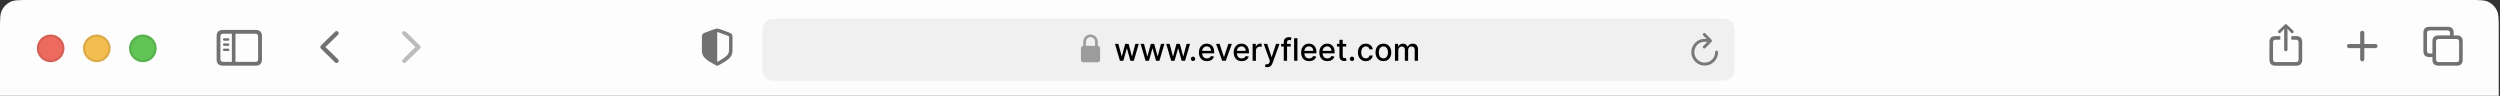 <svg width="1773" height="68" viewBox="0 0 1773 68" fill="none" xmlns="http://www.w3.org/2000/svg">
<rect x="0" y="0" width="1773" height="68" fill="#333333" stroke="none"/>
<path d="M0 20.904C0 13.587 0 9.928 1.424 7.134C2.677 4.675 4.675 2.677 7.134 1.424C9.928 0 13.587 0 20.904 0H1751.2C1758.51 0 1762.17 0 1764.97 1.424C1767.43 2.677 1769.43 4.675 1770.68 7.134C1772.1 9.928 1772.1 13.587 1772.1 20.904V67.938H0V20.904Z" fill="#FDFDFD"/>
<g clip-path="url(#clip0_3751_1771)">
<path d="M1621.12 36.339C1621.77 36.339 1622.31 35.8 1622.31 35.158V22.236L1622.22 20.335L1623 21.273L1624.8 23.187C1625.01 23.418 1625.3 23.534 1625.6 23.534C1626.19 23.534 1626.67 23.11 1626.67 22.506C1626.67 22.185 1626.55 21.954 1626.33 21.735L1622.03 17.587C1621.72 17.279 1621.42 17.176 1621.12 17.176C1620.8 17.176 1620.51 17.279 1620.21 17.587L1615.89 21.735C1615.67 21.954 1615.55 22.185 1615.55 22.506C1615.55 23.11 1616.02 23.534 1616.61 23.534C1616.91 23.534 1617.21 23.418 1617.42 23.187L1619.22 21.273L1620.01 20.323L1619.91 22.236V35.158C1619.91 35.8 1620.45 36.339 1621.12 36.339ZM1613.71 46.602H1628.5C1631.28 46.602 1632.72 45.163 1632.72 42.414V29.789C1632.72 27.04 1631.28 25.602 1628.5 25.602H1625.03V28.157H1628.33C1629.5 28.157 1630.17 28.774 1630.17 30.007V42.183C1630.17 43.416 1629.5 44.033 1628.33 44.033H1613.88C1612.7 44.033 1612.04 43.416 1612.04 42.183V30.007C1612.04 28.774 1612.7 28.157 1613.88 28.157H1617.21V25.602H1613.71C1610.94 25.602 1609.49 27.027 1609.49 29.789V42.414C1609.49 45.163 1610.94 46.602 1613.71 46.602Z" fill="#717171"/>
<path d="M1675.31 43.505C1676.12 43.505 1676.78 42.842 1676.78 42.09V34.116H1684.69C1685.48 34.116 1686.15 33.466 1686.15 32.663C1686.15 31.873 1685.48 31.211 1684.69 31.211H1676.78V23.236C1676.78 22.472 1676.12 21.822 1675.31 21.822C1674.5 21.822 1673.83 22.472 1673.83 23.236V31.211H1665.93C1665.17 31.211 1664.47 31.873 1664.47 32.663C1664.47 33.466 1665.17 34.116 1665.93 34.116H1673.83V42.09C1673.83 42.842 1674.5 43.505 1675.31 43.505Z" fill="#717171"/>
<path d="M1722.9 40.461H1725.08V42.4C1725.08 45.148 1726.53 46.586 1729.31 46.586H1742.33C1745.1 46.586 1746.55 45.148 1746.55 42.4V29.29C1746.55 26.541 1745.1 25.103 1742.33 25.103H1740.14V23.177C1740.14 20.429 1738.69 18.991 1735.92 18.991H1722.9C1720.11 18.991 1718.67 20.429 1718.67 23.177V36.275C1718.67 39.035 1720.11 40.461 1722.9 40.461ZM1723.07 37.906C1721.88 37.906 1721.23 37.289 1721.23 36.044V23.408C1721.23 22.163 1721.88 21.559 1723.07 21.559H1735.75C1736.92 21.559 1737.59 22.163 1737.59 23.408V25.103H1729.31C1726.53 25.103 1725.08 26.541 1725.08 29.29V37.906H1723.07ZM1729.47 44.018C1728.29 44.018 1727.65 43.401 1727.65 42.169V29.521C1727.65 28.288 1728.29 27.672 1729.47 27.672H1742.16C1743.34 27.672 1744 28.288 1744 29.521V42.169C1744 43.401 1743.34 44.018 1742.16 44.018H1729.47Z" fill="#717171"/>
</g>
<g clip-path="url(#clip1_3751_1771)">
<path d="M158.085 46.578H181.299C184.243 46.578 185.776 45.058 185.776 42.154V25.643C185.776 22.739 184.243 21.22 181.299 21.22H158.085C155.154 21.22 153.621 22.726 153.621 25.643V42.154C153.621 45.058 155.154 46.578 158.085 46.578ZM158.261 43.878C157.013 43.878 156.321 43.226 156.321 41.91V25.887C156.321 24.571 157.013 23.92 158.261 23.92H164.448V43.878H158.261ZM181.123 23.92C182.371 23.92 183.063 24.571 183.063 25.887V41.91C183.063 43.226 182.371 43.878 181.123 43.878H167.012V23.92H181.123ZM161.789 28.885C162.277 28.885 162.684 28.465 162.684 28.003C162.684 27.542 162.277 27.135 161.789 27.135H159.007C158.519 27.135 158.112 27.542 158.112 28.003C158.112 28.465 158.519 28.885 159.007 28.885H161.789ZM161.789 32.535C162.277 32.535 162.684 32.128 162.684 31.653C162.684 31.192 162.277 30.785 161.789 30.785H159.007C158.519 30.785 158.112 31.192 158.112 31.653C158.112 32.128 158.519 32.535 159.007 32.535H161.789ZM161.789 36.171C162.277 36.171 162.684 35.778 162.684 35.303C162.684 34.842 162.277 34.448 161.789 34.448H159.007C158.519 34.448 158.112 34.842 158.112 35.303C158.112 35.778 158.519 36.171 159.007 36.171H161.789Z" fill="#717171"/>
<path d="M237.63 44.258L227.695 34.54C227.351 34.196 227.172 33.812 227.172 33.366C227.172 32.919 227.351 32.51 227.708 32.178L237.643 22.473C237.924 22.192 238.281 22.039 238.69 22.039C239.546 22.039 240.21 22.703 240.21 23.546C240.21 23.954 240.044 24.35 239.75 24.644L230.811 33.353L239.75 42.087C240.044 42.381 240.21 42.764 240.21 43.185C240.21 44.028 239.546 44.692 238.69 44.692C238.281 44.692 237.924 44.539 237.63 44.258Z" fill="#717171"/>
<path d="M286.715 44.692C287.136 44.692 287.481 44.539 287.775 44.258L297.709 34.553C298.054 34.196 298.233 33.825 298.233 33.366C298.233 32.919 298.067 32.523 297.709 32.191L287.775 22.473C287.481 22.192 287.136 22.039 286.715 22.039C285.859 22.039 285.195 22.703 285.195 23.546C285.195 23.954 285.374 24.35 285.655 24.644L294.606 33.378L285.655 42.087C285.361 42.394 285.195 42.764 285.195 43.185C285.195 44.028 285.859 44.692 286.715 44.692Z" fill="#BDBCBC"/>
</g>
<g clip-path="url(#clip2_3751_1771)">
<circle cx="35.936" cy="34.296" r="9.807" fill="#ED6A5E"/>
<circle cx="35.936" cy="34.296" r="8.99" stroke="black" stroke-opacity="0.1" stroke-width="1.634"/>
<circle cx="68.623" cy="34.296" r="9.807" fill="#F4BD50"/>
<circle cx="68.623" cy="34.296" r="8.99" stroke="black" stroke-opacity="0.1" stroke-width="1.634"/>
<circle cx="101.315" cy="34.296" r="9.807" fill="#61C454"/>
<circle cx="101.315" cy="34.296" r="8.99" stroke="black" stroke-opacity="0.1" stroke-width="1.634"/>
</g>
<path d="M540.688 25.756C540.688 21.366 540.688 19.171 541.542 17.494C542.293 16.019 543.493 14.82 544.968 14.068C546.645 13.214 548.84 13.214 553.23 13.214H1217.69C1222.08 13.214 1224.27 13.214 1225.95 14.068C1227.42 14.82 1228.62 16.019 1229.37 17.494C1230.23 19.171 1230.23 21.366 1230.23 25.756V44.719C1230.23 49.109 1230.23 51.304 1229.37 52.981C1228.62 54.456 1227.42 55.655 1225.95 56.407C1224.27 57.261 1222.08 57.261 1217.69 57.261H553.23C548.84 57.261 546.645 57.261 544.968 56.407C543.493 55.655 542.293 54.456 541.542 52.981C540.688 51.304 540.688 49.109 540.688 44.719V25.756Z" fill="#F0F0F0"/>
<path d="M768.575 44.156H778.203C779.534 44.156 780.189 43.501 780.189 42.051V34.617C780.189 33.306 779.653 32.641 778.541 32.532V30.08C778.541 26.308 776.029 24.492 773.389 24.492C770.749 24.492 768.237 26.308 768.237 30.08V32.562C767.205 32.721 766.589 33.376 766.589 34.617V42.051C766.589 43.501 767.245 44.156 768.575 44.156ZM770.143 29.901C770.143 27.589 771.612 26.318 773.389 26.318C775.156 26.318 776.635 27.589 776.635 29.901V32.512L770.143 32.522V29.901Z" fill="#9C9C9C"/>
<path d="M794.268 43.122L790.733 31.109H793.15L795.504 39.931H795.621L797.983 31.109H800.4L802.746 39.892H802.863L805.202 31.109H807.618L804.091 43.122H801.706L799.266 34.449H799.086L796.646 43.122H794.268ZM812.442 43.122L808.907 31.109H811.323L813.678 39.931H813.795L816.157 31.109H818.573L820.92 39.892H821.037L823.375 31.109H825.792L822.265 43.122H819.879L817.439 34.449H817.259L814.819 43.122H812.442ZM830.616 43.122L827.081 31.109H829.497L831.851 39.931H831.969L834.331 31.109H836.747L839.093 39.892H839.211L841.549 31.109H843.966L840.439 43.122H838.053L835.613 34.449H835.433L832.993 43.122H830.616ZM846.091 43.271C845.664 43.271 845.296 43.12 844.988 42.817C844.681 42.509 844.527 42.139 844.527 41.706C844.527 41.279 844.681 40.914 844.988 40.612C845.296 40.304 845.664 40.15 846.091 40.15C846.519 40.15 846.886 40.304 847.194 40.612C847.502 40.914 847.655 41.279 847.655 41.706C847.655 41.993 847.582 42.257 847.436 42.496C847.296 42.731 847.108 42.919 846.873 43.059C846.639 43.2 846.378 43.271 846.091 43.271ZM855.965 43.364C854.781 43.364 853.762 43.112 852.907 42.606C852.057 42.095 851.4 41.378 850.936 40.455C850.477 39.527 850.248 38.44 850.248 37.194C850.248 35.963 850.477 34.879 850.936 33.94C851.4 33.002 852.047 32.269 852.876 31.743C853.71 31.216 854.685 30.953 855.801 30.953C856.479 30.953 857.136 31.065 857.772 31.289C858.408 31.513 858.979 31.865 859.484 32.345C859.99 32.825 860.389 33.448 860.681 34.214C860.973 34.975 861.119 35.901 861.119 36.99V37.819H851.57V36.068H858.827C858.827 35.452 858.702 34.907 858.452 34.433C858.202 33.953 857.85 33.575 857.396 33.299C856.948 33.023 856.421 32.885 855.816 32.885C855.159 32.885 854.586 33.046 854.096 33.369C853.611 33.688 853.236 34.105 852.97 34.621C852.709 35.132 852.579 35.687 852.579 36.287V37.655C852.579 38.458 852.719 39.141 853.001 39.704C853.288 40.267 853.687 40.698 854.197 40.995C854.708 41.287 855.305 41.433 855.988 41.433C856.432 41.433 856.836 41.37 857.201 41.245C857.566 41.115 857.881 40.922 858.147 40.666C858.413 40.411 858.616 40.095 858.757 39.72L860.97 40.119C860.793 40.771 860.475 41.342 860.016 41.832C859.563 42.316 858.992 42.694 858.303 42.966C857.62 43.232 856.841 43.364 855.965 43.364ZM873.646 31.109L869.29 43.122H866.787L862.423 31.109H864.934L867.976 40.353H868.101L871.136 31.109H873.646ZM880.613 43.364C879.429 43.364 878.41 43.112 877.555 42.606C876.705 42.095 876.048 41.378 875.584 40.455C875.125 39.527 874.895 38.44 874.895 37.194C874.895 35.963 875.125 34.879 875.584 33.94C876.048 33.002 876.694 32.269 877.523 31.743C878.357 31.216 879.332 30.953 880.448 30.953C881.126 30.953 881.783 31.065 882.419 31.289C883.055 31.513 883.626 31.865 884.132 32.345C884.638 32.825 885.037 33.448 885.329 34.214C885.62 34.975 885.766 35.901 885.766 36.99V37.819H876.217V36.068H883.475C883.475 35.452 883.35 34.907 883.1 34.433C882.849 33.953 882.497 33.575 882.044 33.299C881.595 33.023 881.069 32.885 880.464 32.885C879.807 32.885 879.233 33.046 878.743 33.369C878.258 33.688 877.883 34.105 877.617 34.621C877.356 35.132 877.226 35.687 877.226 36.287V37.655C877.226 38.458 877.367 39.141 877.648 39.704C877.935 40.267 878.334 40.698 878.845 40.995C879.356 41.287 879.953 41.433 880.636 41.433C881.079 41.433 881.483 41.37 881.848 41.245C882.213 41.115 882.529 40.922 882.795 40.666C883.06 40.411 883.264 40.095 883.405 39.72L885.618 40.119C885.441 40.771 885.123 41.342 884.664 41.832C884.21 42.316 883.639 42.694 882.951 42.966C882.268 43.232 881.488 43.364 880.613 43.364ZM888.361 43.122V31.109H890.621V33.017H890.746C890.965 32.371 891.351 31.863 891.904 31.492C892.462 31.117 893.093 30.929 893.797 30.929C893.943 30.929 894.115 30.934 894.313 30.945C894.516 30.955 894.675 30.968 894.79 30.984V33.221C894.696 33.195 894.529 33.166 894.289 33.135C894.049 33.098 893.81 33.08 893.57 33.08C893.017 33.08 892.524 33.197 892.092 33.432C891.664 33.661 891.325 33.982 891.075 34.394C890.825 34.801 890.699 35.265 890.699 35.786V43.122H888.361ZM898.657 47.627C898.308 47.627 897.99 47.598 897.703 47.541C897.416 47.489 897.203 47.431 897.062 47.369L897.625 45.453C898.052 45.567 898.433 45.617 898.767 45.601C899.1 45.586 899.395 45.461 899.65 45.226C899.911 44.991 900.141 44.608 900.339 44.076L900.628 43.279L896.233 31.109H898.735L901.778 40.432H901.903L904.945 31.109H907.456L902.505 44.725C902.276 45.351 901.984 45.88 901.629 46.313C901.275 46.751 900.852 47.079 900.362 47.298C899.872 47.517 899.304 47.627 898.657 47.627ZM915.37 31.109V32.986H908.582V31.109H915.37ZM910.443 43.122V29.717C910.443 28.966 910.608 28.343 910.936 27.848C911.264 27.347 911.7 26.975 912.242 26.73C912.784 26.479 913.374 26.354 914.01 26.354C914.479 26.354 914.88 26.393 915.214 26.471C915.548 26.544 915.795 26.612 915.957 26.675L915.41 28.567C915.3 28.536 915.159 28.5 914.987 28.458C914.815 28.411 914.607 28.387 914.362 28.387C913.793 28.387 913.387 28.528 913.142 28.81C912.902 29.091 912.782 29.498 912.782 30.03V43.122H910.443ZM920.122 27.105V43.122H917.783V27.105H920.122ZM928.445 43.364C927.261 43.364 926.242 43.112 925.387 42.606C924.537 42.095 923.88 41.378 923.416 40.455C922.957 39.527 922.728 38.44 922.728 37.194C922.728 35.963 922.957 34.879 923.416 33.94C923.88 33.002 924.527 32.269 925.356 31.743C926.19 31.216 927.165 30.953 928.281 30.953C928.959 30.953 929.616 31.065 930.252 31.289C930.888 31.513 931.459 31.865 931.964 32.345C932.47 32.825 932.869 33.448 933.161 34.214C933.453 34.975 933.599 35.901 933.599 36.99V37.819H924.05V36.068H931.307C931.307 35.452 931.182 34.907 930.932 34.433C930.682 33.953 930.33 33.575 929.876 33.299C929.428 33.023 928.901 32.885 928.296 32.885C927.639 32.885 927.066 33.046 926.576 33.369C926.091 33.688 925.716 34.105 925.45 34.621C925.189 35.132 925.059 35.687 925.059 36.287V37.655C925.059 38.458 925.199 39.141 925.481 39.704C925.768 40.267 926.167 40.698 926.677 40.995C927.188 41.287 927.785 41.433 928.468 41.433C928.912 41.433 929.316 41.37 929.681 41.245C930.046 41.115 930.361 40.922 930.627 40.666C930.893 40.411 931.096 40.095 931.237 39.72L933.45 40.119C933.273 40.771 932.955 41.342 932.496 41.832C932.043 42.316 931.472 42.694 930.783 42.966C930.1 43.232 929.321 43.364 928.445 43.364ZM941.371 43.364C940.187 43.364 939.168 43.112 938.313 42.606C937.463 42.095 936.806 41.378 936.342 40.455C935.883 39.527 935.654 38.44 935.654 37.194C935.654 35.963 935.883 34.879 936.342 33.94C936.806 33.002 937.453 32.269 938.282 31.743C939.116 31.216 940.091 30.953 941.207 30.953C941.885 30.953 942.541 31.065 943.178 31.289C943.814 31.513 944.385 31.865 944.89 32.345C945.396 32.825 945.795 33.448 946.087 34.214C946.379 34.975 946.525 35.901 946.525 36.99V37.819H936.976V36.068H944.233C944.233 35.452 944.108 34.907 943.858 34.433C943.608 33.953 943.256 33.575 942.802 33.299C942.354 33.023 941.827 32.885 941.222 32.885C940.565 32.885 939.992 33.046 939.502 33.369C939.017 33.688 938.641 34.105 938.376 34.621C938.115 35.132 937.985 35.687 937.985 36.287V37.655C937.985 38.458 938.125 39.141 938.407 39.704C938.694 40.267 939.092 40.698 939.603 40.995C940.114 41.287 940.711 41.433 941.394 41.433C941.838 41.433 942.242 41.37 942.607 41.245C942.972 41.115 943.287 40.922 943.553 40.666C943.819 40.411 944.022 40.095 944.163 39.72L946.376 40.119C946.199 40.771 945.881 41.342 945.422 41.832C944.969 42.316 944.398 42.694 943.709 42.966C943.026 43.232 942.247 43.364 941.371 43.364ZM954.727 31.109V32.986H948.165V31.109H954.727ZM949.925 28.231H952.263V39.595C952.263 40.048 952.331 40.39 952.467 40.619C952.602 40.844 952.777 40.997 952.991 41.081C953.21 41.159 953.447 41.198 953.703 41.198C953.89 41.198 954.054 41.185 954.195 41.159C954.336 41.133 954.446 41.112 954.524 41.096L954.946 43.028C954.81 43.08 954.618 43.133 954.367 43.185C954.117 43.242 953.804 43.273 953.429 43.279C952.814 43.289 952.24 43.179 951.708 42.95C951.176 42.721 950.746 42.366 950.418 41.886C950.089 41.407 949.925 40.804 949.925 40.08V28.231ZM958.855 43.271C958.427 43.271 958.059 43.12 957.752 42.817C957.444 42.509 957.29 42.139 957.29 41.706C957.29 41.279 957.444 40.914 957.752 40.612C958.059 40.304 958.427 40.15 958.855 40.15C959.282 40.15 959.65 40.304 959.957 40.612C960.265 40.914 960.419 41.279 960.419 41.706C960.419 41.993 960.346 42.257 960.2 42.496C960.059 42.731 959.871 42.919 959.637 43.059C959.402 43.2 959.141 43.271 958.855 43.271ZM968.611 43.364C967.448 43.364 966.447 43.101 965.608 42.575C964.774 42.043 964.132 41.31 963.684 40.377C963.236 39.444 963.011 38.375 963.011 37.17C963.011 35.95 963.241 34.874 963.7 33.94C964.158 33.002 964.805 32.269 965.639 31.743C966.473 31.216 967.456 30.953 968.588 30.953C969.5 30.953 970.313 31.122 971.028 31.461C971.742 31.795 972.318 32.264 972.756 32.869C973.199 33.474 973.463 34.18 973.546 34.988H971.27C971.145 34.425 970.858 33.94 970.41 33.534C969.967 33.127 969.372 32.924 968.627 32.924C967.975 32.924 967.404 33.096 966.914 33.44C966.429 33.779 966.051 34.264 965.78 34.895C965.509 35.52 965.373 36.261 965.373 37.116C965.373 37.992 965.506 38.748 965.772 39.384C966.038 40.02 966.413 40.513 966.898 40.862C967.388 41.211 967.965 41.386 968.627 41.386C969.07 41.386 969.471 41.305 969.831 41.143C970.196 40.977 970.501 40.739 970.746 40.432C970.996 40.124 971.171 39.754 971.27 39.321H973.546C973.463 40.098 973.21 40.791 972.787 41.401C972.365 42.011 971.799 42.491 971.09 42.84C970.386 43.19 969.56 43.364 968.611 43.364ZM981.107 43.364C979.981 43.364 978.998 43.106 978.158 42.59C977.319 42.074 976.667 41.352 976.203 40.424C975.739 39.496 975.507 38.411 975.507 37.17C975.507 35.924 975.739 34.834 976.203 33.901C976.667 32.968 977.319 32.243 978.158 31.727C978.998 31.211 979.981 30.953 981.107 30.953C982.233 30.953 983.216 31.211 984.055 31.727C984.895 32.243 985.547 32.968 986.011 33.901C986.475 34.834 986.707 35.924 986.707 37.17C986.707 38.411 986.475 39.496 986.011 40.424C985.547 41.352 984.895 42.074 984.055 42.59C983.216 43.106 982.233 43.364 981.107 43.364ZM981.115 41.401C981.845 41.401 982.449 41.209 982.929 40.823C983.409 40.437 983.763 39.923 983.993 39.282C984.227 38.641 984.345 37.934 984.345 37.163C984.345 36.396 984.227 35.692 983.993 35.051C983.763 34.404 983.409 33.886 982.929 33.495C982.449 33.103 981.845 32.908 981.115 32.908C980.38 32.908 979.77 33.103 979.285 33.495C978.805 33.886 978.448 34.404 978.213 35.051C977.984 35.692 977.869 36.396 977.869 37.163C977.869 37.934 977.984 38.641 978.213 39.282C978.448 39.923 978.805 40.437 979.285 40.823C979.77 41.209 980.38 41.401 981.115 41.401ZM989.317 43.122V31.109H991.561V33.064H991.71C991.96 32.402 992.37 31.886 992.938 31.516C993.506 31.14 994.187 30.953 994.979 30.953C995.782 30.953 996.455 31.14 996.997 31.516C997.544 31.891 997.949 32.407 998.209 33.064H998.334C998.621 32.423 999.077 31.912 999.703 31.532C1000.33 31.146 1001.07 30.953 1001.94 30.953C1003.03 30.953 1003.92 31.294 1004.61 31.977C1005.3 32.66 1005.65 33.69 1005.65 35.067V43.122H1003.31V35.285C1003.31 34.472 1003.09 33.883 1002.64 33.518C1002.2 33.153 1001.67 32.971 1001.06 32.971C1000.29 32.971 999.703 33.205 999.281 33.674C998.858 34.139 998.647 34.736 998.647 35.465V43.122H996.317V35.137C996.317 34.485 996.113 33.961 995.707 33.565C995.3 33.169 994.771 32.971 994.119 32.971C993.676 32.971 993.266 33.088 992.891 33.322C992.521 33.552 992.221 33.873 991.992 34.285C991.767 34.696 991.655 35.173 991.655 35.716V43.122H989.317Z" fill="black"/>
<path d="M1208.67 34.38C1208.98 34.38 1209.23 34.285 1209.42 34.083L1213.77 29.694C1214.01 29.461 1214.11 29.206 1214.11 28.908C1214.11 28.621 1214 28.345 1213.77 28.132L1209.42 23.702C1209.23 23.489 1208.98 23.383 1208.67 23.383C1208.1 23.383 1207.64 23.861 1207.64 24.445C1207.64 24.732 1207.75 24.966 1207.93 25.168L1210.47 27.654C1209.97 27.58 1209.46 27.537 1208.95 27.537C1203.69 27.537 1199.48 31.745 1199.48 37.015C1199.48 42.286 1203.72 46.525 1208.98 46.525C1214.25 46.525 1218.48 42.286 1218.48 37.015C1218.48 36.378 1218.03 35.921 1217.4 35.921C1216.78 35.921 1216.37 36.378 1216.37 37.015C1216.37 41.117 1213.08 44.411 1208.98 44.411C1204.89 44.411 1201.6 41.117 1201.6 37.015C1201.6 32.882 1204.86 29.609 1208.95 29.609C1209.64 29.609 1210.28 29.663 1210.84 29.758L1207.94 32.627C1207.75 32.818 1207.64 33.052 1207.64 33.339C1207.64 33.923 1208.1 34.38 1208.67 34.38Z" fill="#787878"/>
<path d="M508.639 46.611C508.87 46.611 509.216 46.534 509.537 46.352C516.924 42.3 519.489 40.422 519.489 35.709V25.933C519.489 24.379 518.886 23.823 517.604 23.266C516.18 22.657 511.396 20.974 509.998 20.495C509.575 20.352 509.075 20.262 508.639 20.262C508.203 20.262 507.703 20.378 507.28 20.495C505.882 20.896 501.098 22.67 499.674 23.266C498.392 23.809 497.789 24.379 497.789 25.933V35.709C497.789 40.422 500.367 42.274 507.728 46.352C508.062 46.534 508.408 46.611 508.639 46.611ZM509.332 22.877C511.012 23.551 514.667 24.858 516.59 25.545C516.95 25.687 517.039 25.881 517.039 26.347V35.23C517.039 39.024 515.154 40.047 509.37 43.569C509.011 43.789 508.831 43.866 508.652 43.866V22.735C508.831 22.735 509.024 22.774 509.332 22.877Z" fill="#717171"/>
<defs>
<clipPath id="clip0_3751_1771">
<rect width="148.678" height="37.169" fill="white" transform="translate(1602.52 14.079)"/>
</clipPath>
<clipPath id="clip1_3751_1771">
<rect width="160.18" height="39.228" fill="white" transform="translate(150.352 13.049)"/>
</clipPath>
<clipPath id="clip2_3751_1771">
<rect width="84.994" height="19.614" fill="white" transform="translate(26.129 24.489)"/>
</clipPath>
</defs>
</svg>
